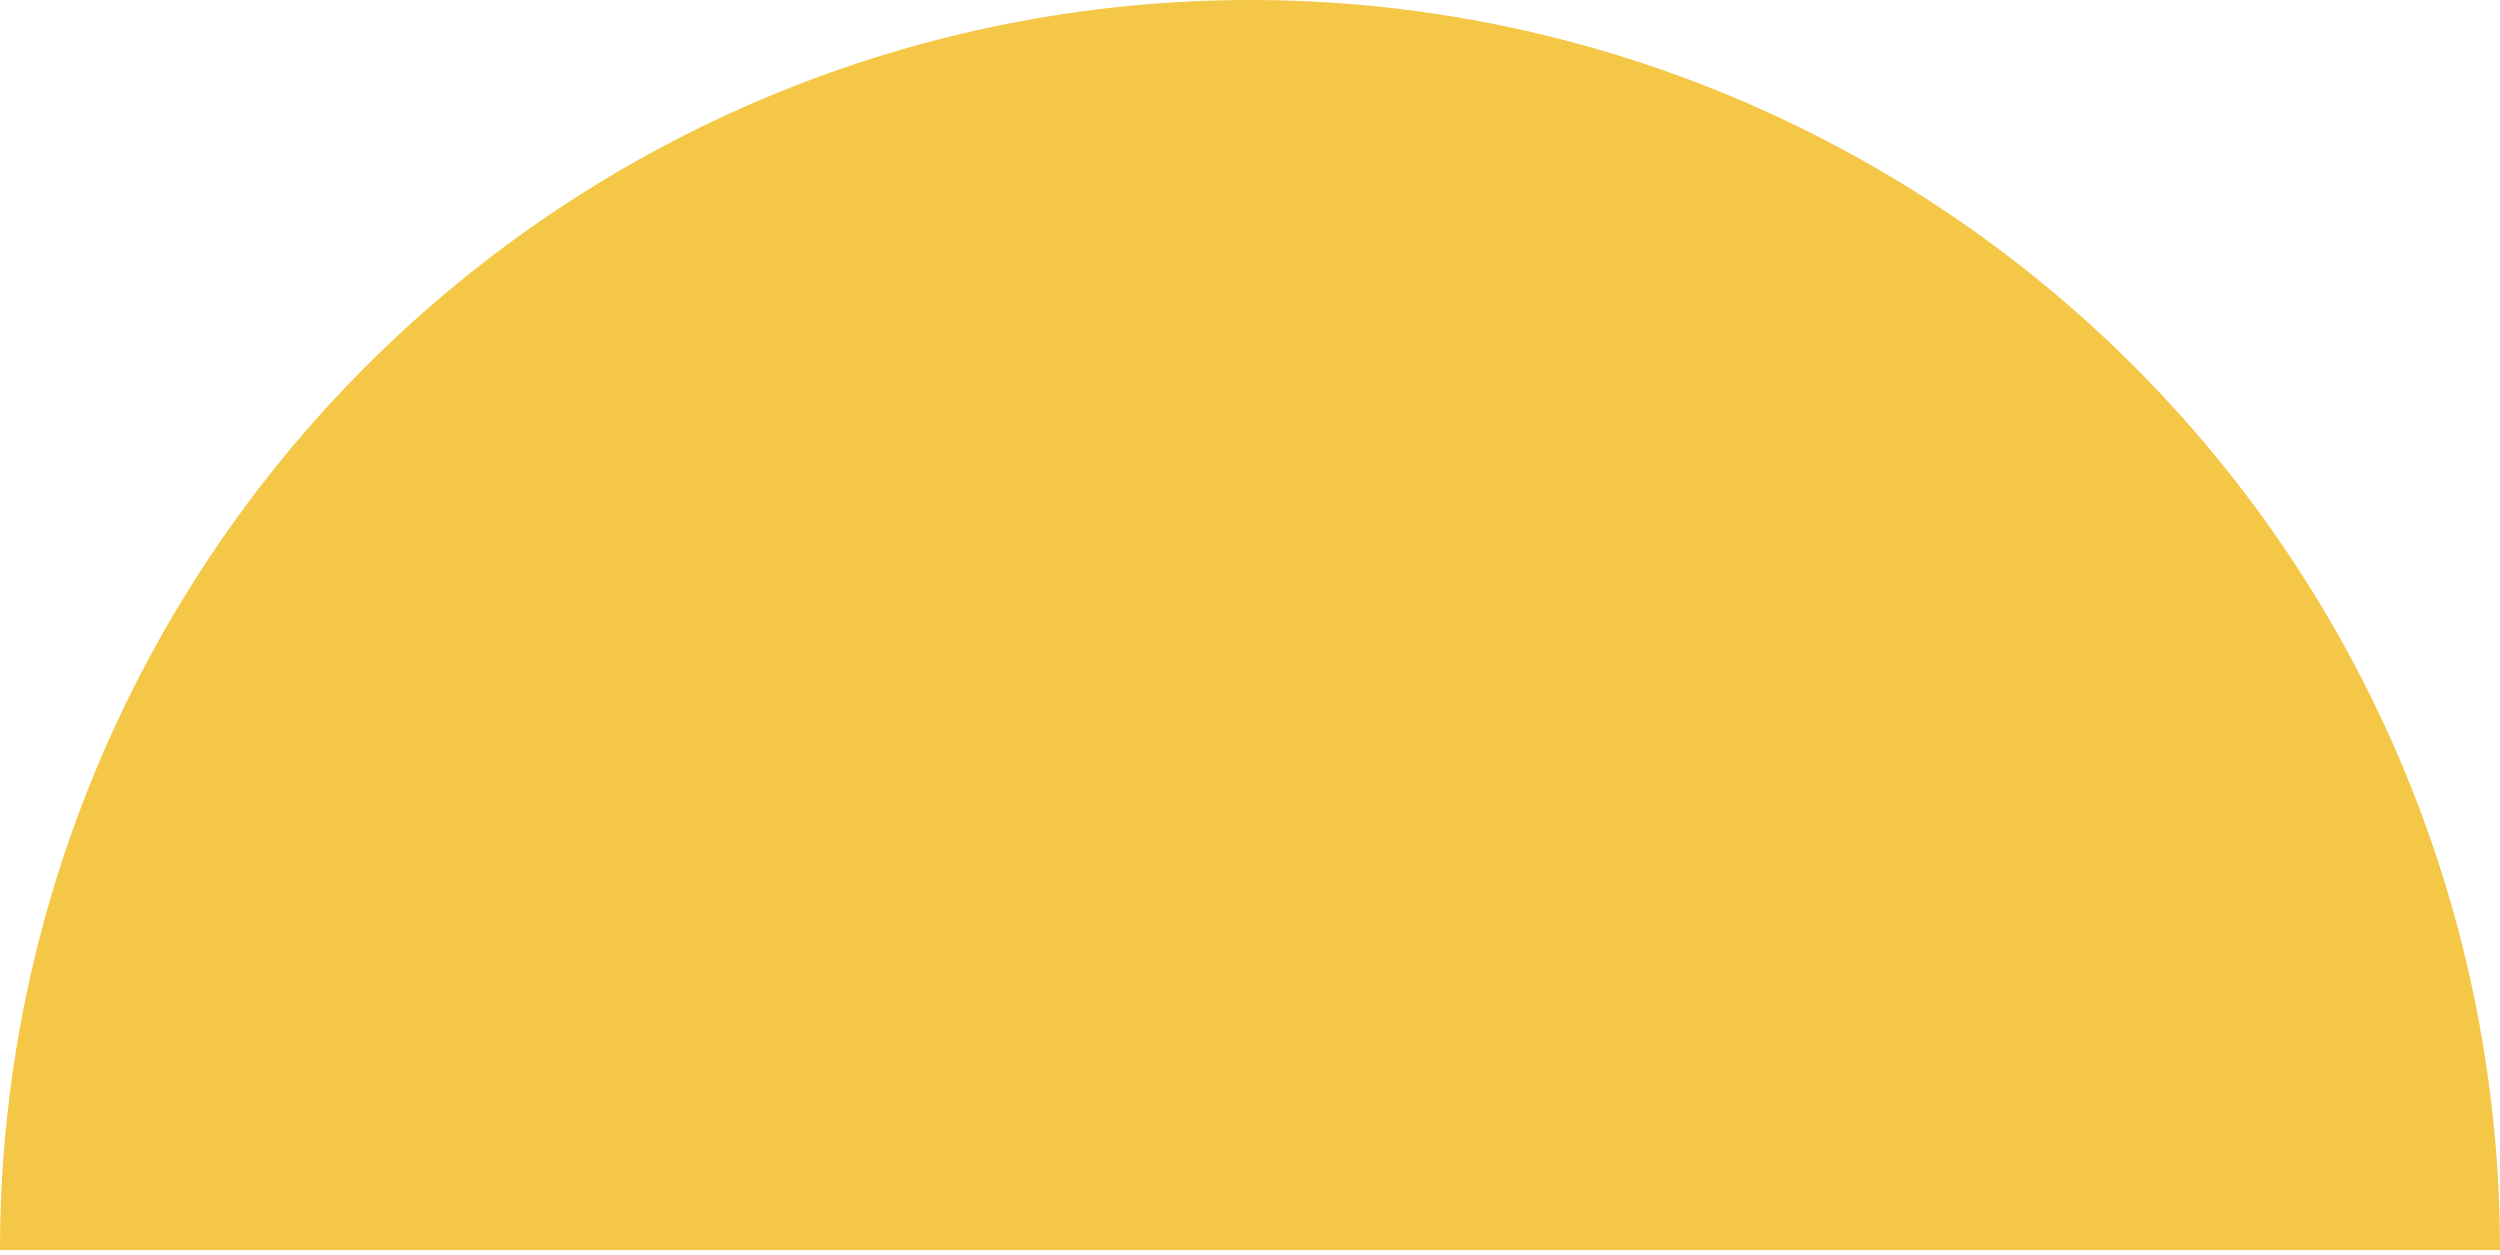 <svg width="241" height="121" viewBox="0 0 241 121" fill="none" xmlns="http://www.w3.org/2000/svg">
<path d="M241 120.5C241 104.676 237.883 89.006 231.827 74.387C225.772 59.767 216.896 46.483 205.706 35.294C194.517 24.104 181.233 15.228 166.613 9.173C151.994 3.117 136.324 -6.91701e-07 120.5 0C104.676 6.91702e-07 89.006 3.117 74.387 9.173C59.767 15.228 46.483 24.104 35.294 35.294C24.104 46.483 15.228 59.767 9.173 74.387C3.117 89.006 -1.3834e-06 104.676 0 120.5L120.5 120.5H241Z" fill="#F4C746"/>
</svg>
